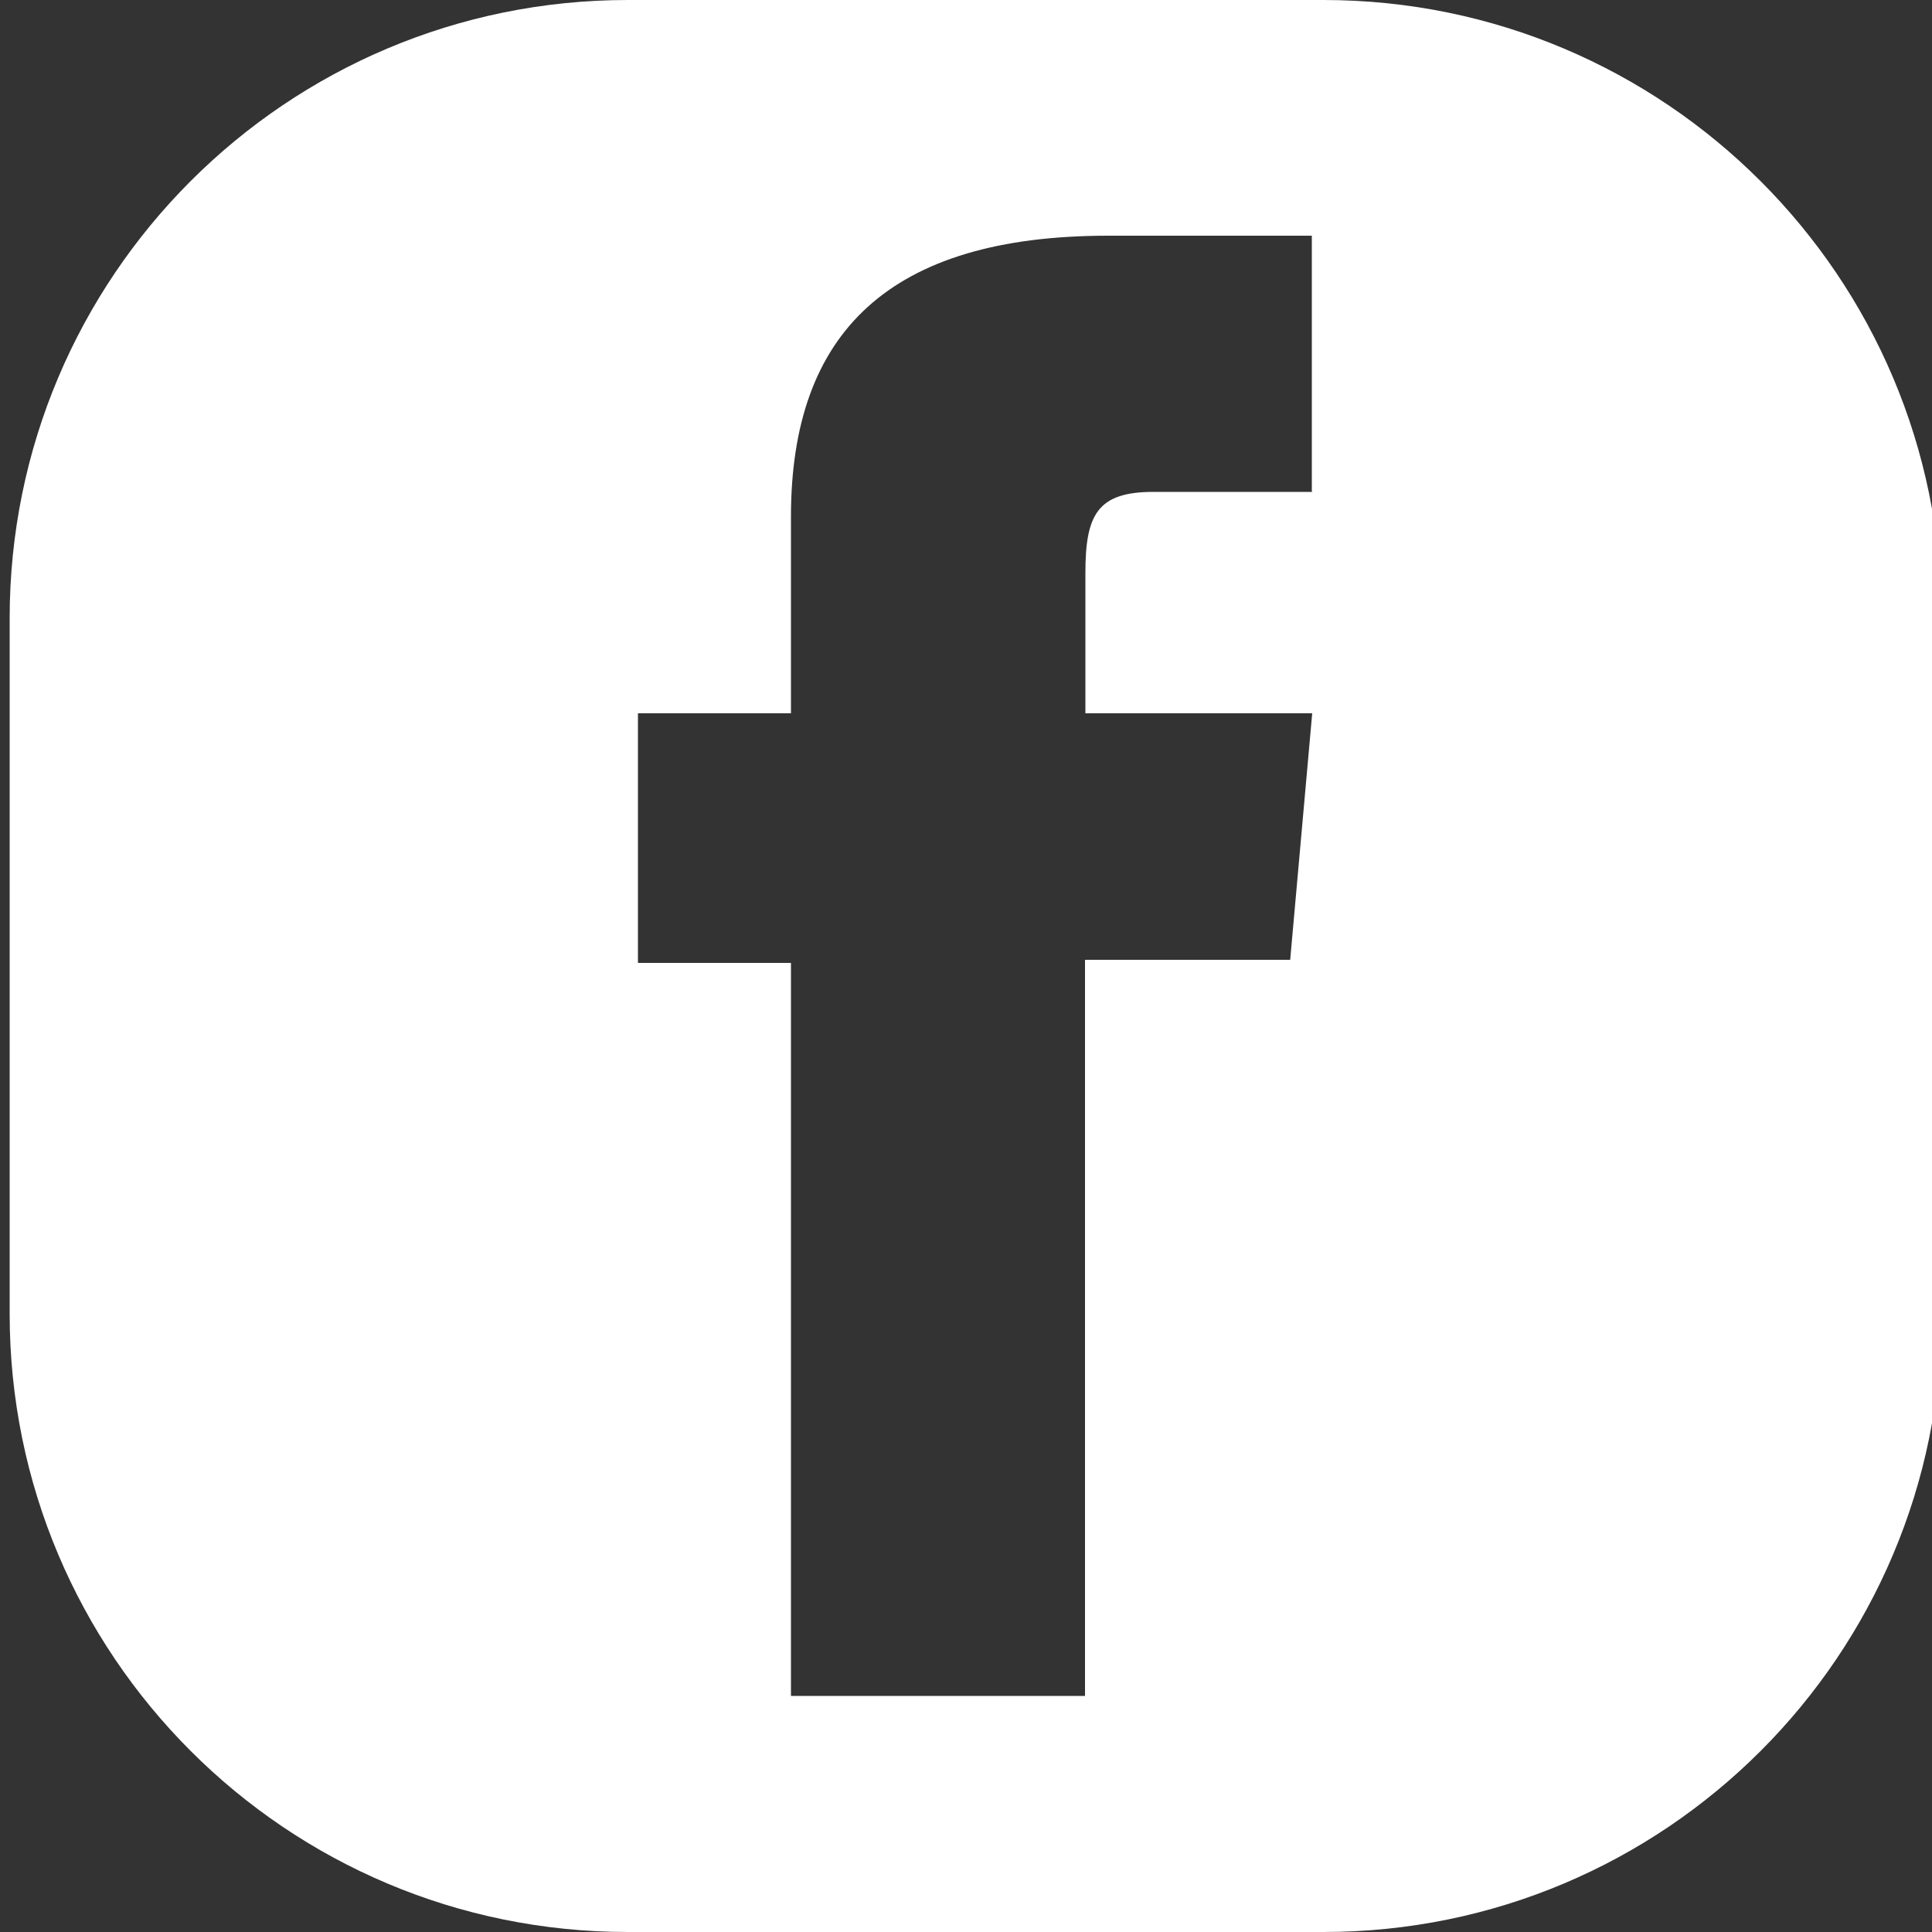 <?xml version="1.0" encoding="UTF-8"?><svg id="Ebene_1" xmlns="http://www.w3.org/2000/svg" viewBox="0 0 50 50"><rect x="0" y="0" width="50" height="50" fill="#333333" stroke="none"/><path d="M34.25,0h-18C7.41,0,.25,7.16.25,16v18c0,8.84,7.16,16,16,16h18c8.84,0,16-7.16,16-16V16C50.25,7.16,43.08,0,34.25,0ZM33.97,12.73h-4.12c-1.45,0-1.76.59-1.76,2.1v3.63h5.87l-.57,6.38h-5.31v19.05h-7.61v-18.97h-3.96v-6.46h3.96v-5.09c0-4.77,2.55-7.27,8.21-7.27h5.27v6.62Z" fill="#fff"/></svg>